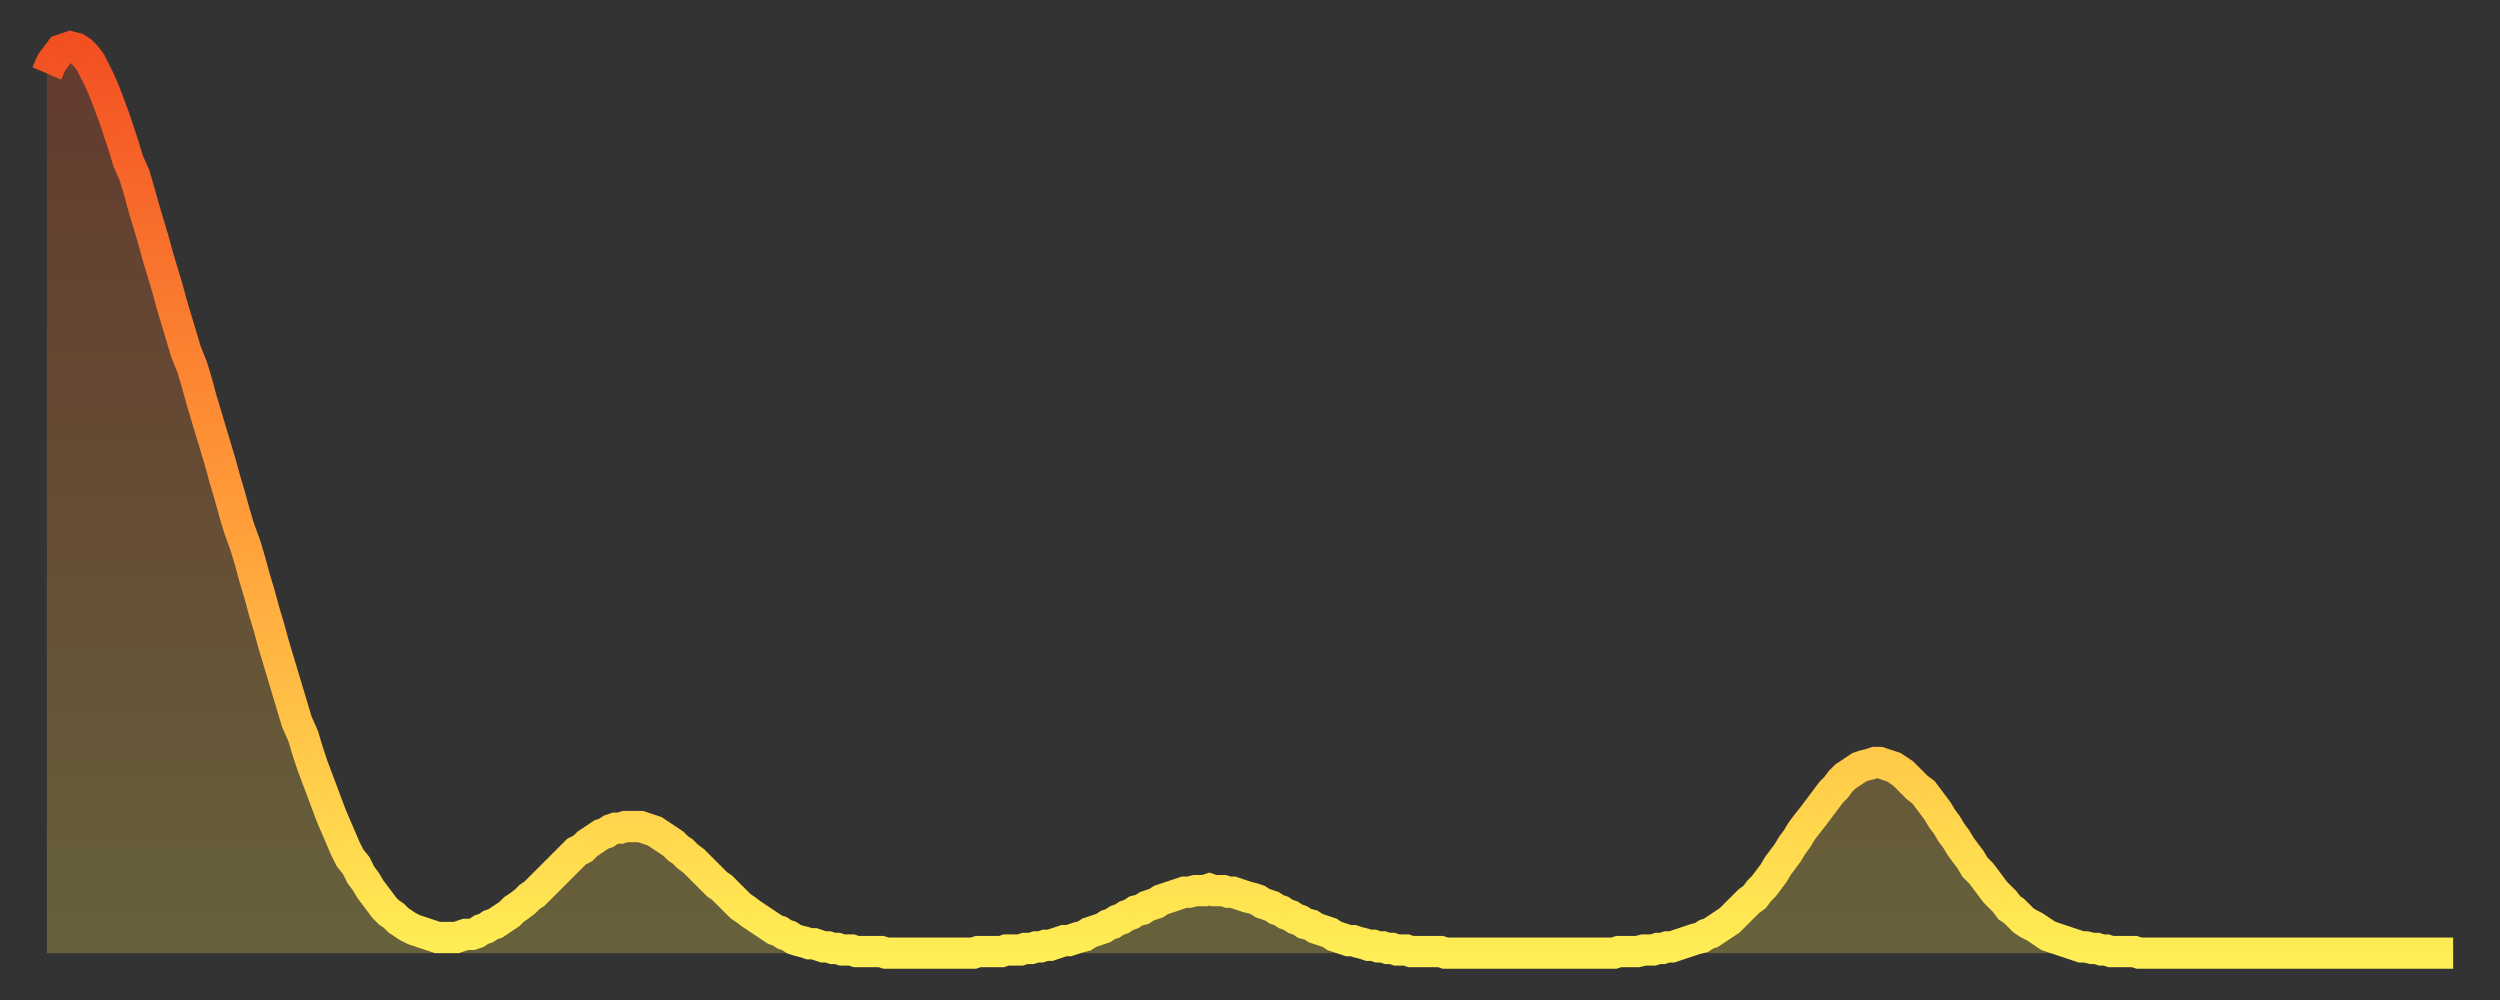 <?xml version="1.0" encoding="utf-8" ?>
<svg baseProfile="full" height="64" version="1.1" width="160" xmlns="http://www.w3.org/2000/svg" xmlns:ev="http://www.w3.org/2001/xml-events" xmlns:xlink="http://www.w3.org/1999/xlink"><rect width="100%" height="100%" fill="#333333" stroke="none"/><defs><linearGradient id="id329882" x1="0" x2="0" y1="0" y2="1"><stop offset="0%" stop-color="#f35022" /><stop offset="50%" stop-color="#ff9a39" /><stop offset="100%" stop-color="#ffee55" /></linearGradient></defs><g transform="translate(3,3)"><g><path d="M 0.0 1.7 L 0.3 1.0 0.6 0.6 0.9 0.2 1.2 0.1 1.5 0.0 1.9 0.1 2.2 0.3 2.5 0.6 2.8 1.0 3.1 1.6 3.4 2.2 3.7 2.9 4.0 3.7 4.3 4.5 4.6 5.4 4.9 6.3 5.2 7.3 5.6 8.2 5.9 9.2 6.2 10.3 6.5 11.3 6.8 12.3 7.1 13.4 7.4 14.4 7.7 15.4 8.0 16.5 8.3 17.5 8.6 18.5 8.9 19.5 9.3 20.5 9.6 21.5 9.9 22.6 10.2 23.6 10.5 24.6 10.8 25.6 11.1 26.6 11.4 27.7 11.7 28.7 12.0 29.8 12.3 30.8 12.7 31.9 13.0 32.9 13.3 34.0 13.6 35.0 13.9 36.1 14.2 37.1 14.5 38.2 14.8 39.2 15.1 40.2 15.4 41.2 15.7 42.2 16.0 43.2 16.4 44.1 16.7 45.1 17.0 46.0 17.3 46.8 17.6 47.6 17.9 48.4 18.2 49.2 18.5 49.9 18.8 50.6 19.1 51.3 19.4 51.9 19.8 52.4 20.1 53.0 20.4 53.4 20.7 53.9 21.0 54.3 21.3 54.7 21.6 55.1 21.9 55.4 22.2 55.6 22.5 55.9 22.8 56.1 23.1 56.3 23.5 56.5 23.8 56.6 24.1 56.7 24.4 56.8 24.7 56.9 25.0 57.0 25.3 57.0 25.6 57.0 25.9 57.0 26.2 57.0 26.5 56.9 26.8 56.8 27.2 56.8 27.5 56.7 27.8 56.5 28.1 56.4 28.4 56.2 28.7 56.1 29.0 55.9 29.3 55.7 29.6 55.5 29.9 55.2 30.2 55.0 30.6 54.7 30.9 54.4 31.2 54.2 31.5 53.9 31.8 53.6 32.1 53.3 32.4 53.0 32.7 52.7 33.0 52.4 33.3 52.1 33.6 51.8 33.9 51.5 34.3 51.3 34.6 51.0 34.9 50.8 35.2 50.6 35.5 50.4 35.8 50.3 36.1 50.1 36.4 50.0 36.7 50.0 37.0 49.9 37.3 49.9 37.7 49.9 38.0 49.9 38.3 50.0 38.6 50.1 38.9 50.2 39.2 50.4 39.5 50.6 39.8 50.8 40.1 51.0 40.4 51.3 40.7 51.5 41.0 51.8 41.4 52.1 41.7 52.4 42.0 52.7 42.3 53.0 42.6 53.3 42.9 53.6 43.2 53.8 43.5 54.1 43.8 54.4 44.1 54.7 44.4 55.0 44.7 55.2 45.1 55.5 45.4 55.7 45.7 55.9 46.0 56.1 46.3 56.3 46.6 56.5 46.9 56.6 47.2 56.8 47.5 56.9 47.8 57.1 48.1 57.2 48.5 57.3 48.8 57.4 49.1 57.4 49.4 57.5 49.7 57.6 50.0 57.6 50.3 57.7 50.6 57.7 50.9 57.8 51.2 57.8 51.5 57.8 51.8 57.9 52.2 57.9 52.5 57.9 52.8 57.9 53.1 57.9 53.4 57.9 53.7 58.0 54.0 58.0 54.3 58.0 54.6 58.0 54.9 58.0 55.2 58.0 55.6 58.0 55.9 58.0 56.2 58.0 56.5 58.0 56.8 58.0 57.1 58.0 57.4 58.0 57.7 58.0 58.0 58.0 58.3 58.0 58.6 58.0 58.9 58.0 59.3 58.0 59.6 57.9 59.9 57.9 60.2 57.9 60.5 57.9 60.8 57.9 61.1 57.9 61.4 57.8 61.7 57.8 62.0 57.8 62.3 57.8 62.6 57.7 63.0 57.7 63.3 57.6 63.6 57.6 63.9 57.5 64.2 57.5 64.5 57.4 64.8 57.3 65.1 57.2 65.4 57.2 65.7 57.1 66.0 57.0 66.4 56.9 66.7 56.7 67.0 56.6 67.3 56.5 67.6 56.4 67.9 56.2 68.2 56.1 68.5 55.9 68.8 55.8 69.1 55.6 69.4 55.5 69.7 55.3 70.1 55.2 70.4 55.0 70.7 54.9 71.0 54.8 71.3 54.6 71.6 54.5 71.9 54.4 72.2 54.3 72.5 54.2 72.8 54.1 73.1 54.1 73.5 54.0 73.8 54.0 74.1 54.0 74.4 53.9 74.7 54.0 75.0 54.0 75.3 54.0 75.6 54.1 75.9 54.1 76.2 54.2 76.5 54.3 76.8 54.4 77.2 54.5 77.5 54.6 77.8 54.8 78.1 54.9 78.4 55.0 78.7 55.2 79.0 55.3 79.3 55.5 79.6 55.6 79.9 55.8 80.2 55.9 80.5 56.1 80.9 56.2 81.2 56.4 81.5 56.5 81.8 56.6 82.1 56.7 82.4 56.9 82.7 57.0 83.0 57.1 83.3 57.2 83.6 57.2 83.9 57.3 84.3 57.4 84.6 57.5 84.9 57.5 85.2 57.6 85.5 57.6 85.8 57.7 86.1 57.7 86.4 57.8 86.7 57.8 87.0 57.8 87.3 57.9 87.6 57.9 88.0 57.9 88.3 57.9 88.6 57.9 88.9 57.9 89.2 57.9 89.5 58.0 89.8 58.0 90.1 58.0 90.4 58.0 90.7 58.0 91.0 58.0 91.4 58.0 91.7 58.0 92.0 58.0 92.3 58.0 92.6 58.0 92.9 58.0 93.2 58.0 93.5 58.0 93.8 58.0 94.1 58.0 94.4 58.0 94.7 58.0 95.1 58.0 95.4 58.0 95.7 58.0 96.0 58.0 96.3 58.0 96.6 58.0 96.9 58.0 97.2 58.0 97.5 58.0 97.8 58.0 98.1 58.0 98.4 58.0 98.8 58.0 99.1 58.0 99.4 58.0 99.7 58.0 100.0 58.0 100.3 58.0 100.6 57.9 100.9 57.9 101.2 57.9 101.5 57.9 101.8 57.9 102.2 57.8 102.5 57.8 102.8 57.8 103.1 57.7 103.4 57.7 103.7 57.6 104.0 57.6 104.3 57.5 104.6 57.4 104.9 57.3 105.2 57.2 105.5 57.1 105.9 57.0 106.2 56.8 106.5 56.7 106.8 56.5 107.1 56.3 107.4 56.1 107.7 55.9 108.0 55.6 108.3 55.3 108.6 55.0 108.9 54.7 109.3 54.4 109.6 54.0 109.9 53.7 110.2 53.3 110.5 52.9 110.8 52.4 111.1 52.0 111.4 51.6 111.7 51.1 112.0 50.7 112.3 50.2 112.6 49.8 113.0 49.3 113.3 48.9 113.6 48.5 113.9 48.1 114.2 47.7 114.5 47.4 114.8 47.0 115.1 46.7 115.4 46.5 115.7 46.3 116.0 46.1 116.3 46.0 116.7 45.9 117.0 45.8 117.3 45.8 117.6 45.9 117.9 46.0 118.2 46.1 118.5 46.3 118.8 46.5 119.1 46.8 119.4 47.1 119.7 47.4 120.1 47.7 120.4 48.1 120.7 48.5 121.0 48.9 121.3 49.4 121.6 49.8 121.9 50.3 122.2 50.7 122.5 51.2 122.8 51.6 123.1 52.0 123.4 52.5 123.8 52.9 124.1 53.3 124.4 53.7 124.7 54.1 125.0 54.4 125.3 54.7 125.6 55.1 125.9 55.3 126.2 55.6 126.5 55.9 126.8 56.1 127.2 56.3 127.5 56.5 127.8 56.7 128.1 56.9 128.4 57.0 128.7 57.1 129.0 57.2 129.3 57.3 129.6 57.4 129.9 57.5 130.2 57.6 130.5 57.6 130.9 57.7 131.2 57.7 131.5 57.8 131.8 57.8 132.1 57.9 132.4 57.9 132.7 57.9 133.0 57.9 133.3 57.9 133.6 57.9 133.9 58.0 134.2 58.0 134.6 58.0 134.9 58.0 135.2 58.0 135.5 58.0 135.8 58.0 136.1 58.0 136.4 58.0 136.7 58.0 137.0 58.0 137.3 58.0 137.6 58.0 138.0 58.0 138.3 58.0 138.6 58.0 138.9 58.0 139.2 58.0 139.5 58.0 139.8 58.0 140.1 58.0 140.4 58.0 140.7 58.0 141.0 58.0 141.3 58.0 141.7 58.0 142.0 58.0 142.3 58.0 142.6 58.0 142.9 58.0 143.2 58.0 143.5 58.0 143.8 58.0 144.1 58.0 144.4 58.0 144.7 58.0 145.1 58.0 145.4 58.0 145.7 58.0 146.0 58.0 146.3 58.0 146.6 58.0 146.9 58.0 147.2 58.0 147.5 58.0 147.8 58.0 148.1 58.0 148.4 58.0 148.8 58.0 149.1 58.0 149.4 58.0 149.7 58.0 150.0 58.0 150.3 58.0 150.6 58.0 150.9 58.0 151.2 58.0 151.5 58.0 151.8 58.0 152.1 58.0 152.5 58.0 152.8 58.0 153.1 58.0 153.4 58.0 153.7 58.0 154.0 58.0" fill="none" id="graph-curve" opacity="1" stroke="url(#id329882)" stroke-width="2" /><path d="M 0 58 L 0.0 1.7 0.3 1.0 0.6 0.6 0.9 0.2 1.2 0.1 1.5 0.0 1.9 0.1 2.2 0.3 2.5 0.6 2.8 1.0 3.1 1.6 3.4 2.2 3.7 2.9 4.0 3.7 4.3 4.5 4.6 5.4 4.9 6.3 5.2 7.3 5.6 8.2 5.9 9.2 6.2 10.3 6.5 11.3 6.8 12.3 7.1 13.4 7.4 14.4 7.7 15.4 8.0 16.5 8.3 17.5 8.6 18.5 8.9 19.5 9.3 20.5 9.6 21.5 9.9 22.6 10.2 23.6 10.5 24.6 10.8 25.6 11.1 26.6 11.4 27.7 11.7 28.7 12.0 29.8 12.3 30.8 12.7 31.9 13.0 32.9 13.3 34.0 13.6 35.0 13.9 36.1 14.2 37.1 14.5 38.2 14.8 39.2 15.1 40.2 15.4 41.2 15.7 42.2 16.0 43.2 16.4 44.1 16.7 45.1 17.0 46.0 17.3 46.8 17.6 47.6 17.9 48.4 18.2 49.2 18.5 49.9 18.8 50.6 19.1 51.3 19.4 51.9 19.8 52.4 20.1 53.0 20.4 53.4 20.7 53.9 21.0 54.3 21.3 54.7 21.6 55.1 21.9 55.4 22.2 55.6 22.5 55.9 22.8 56.1 23.1 56.3 23.5 56.5 23.8 56.6 24.1 56.7 24.4 56.8 24.7 56.9 25.0 57.0 25.3 57.0 25.6 57.0 25.9 57.0 26.2 57.0 26.5 56.9 26.8 56.8 27.2 56.8 27.5 56.7 27.8 56.5 28.1 56.4 28.4 56.2 28.7 56.1 29.0 55.9 29.3 55.7 29.6 55.5 29.9 55.2 30.2 55.0 30.6 54.7 30.9 54.4 31.2 54.2 31.5 53.9 31.8 53.6 32.1 53.3 32.4 53.0 32.7 52.7 33.0 52.4 33.3 52.1 33.6 51.8 33.9 51.5 34.3 51.3 34.6 51.0 34.9 50.8 35.2 50.6 35.5 50.4 35.8 50.3 36.1 50.1 36.4 50.0 36.7 50.0 37.0 49.9 37.3 49.9 37.7 49.9 38.0 49.9 38.3 50.0 38.6 50.1 38.9 50.2 39.2 50.4 39.5 50.6 39.8 50.8 40.1 51.0 40.4 51.3 40.7 51.5 41.0 51.8 41.4 52.1 41.7 52.4 42.0 52.7 42.3 53.0 42.6 53.3 42.9 53.6 43.2 53.8 43.5 54.1 43.8 54.4 44.1 54.7 44.4 55.0 44.7 55.2 45.1 55.5 45.4 55.7 45.7 55.9 46.0 56.1 46.3 56.3 46.6 56.5 46.9 56.6 47.2 56.8 47.5 56.9 47.8 57.1 48.1 57.2 48.5 57.3 48.8 57.4 49.1 57.4 49.4 57.5 49.7 57.6 50.0 57.6 50.3 57.7 50.6 57.7 50.9 57.8 51.2 57.8 51.5 57.8 51.8 57.9 52.2 57.9 52.5 57.9 52.8 57.9 53.1 57.9 53.4 57.9 53.7 58.0 54.0 58.0 54.3 58.0 54.6 58.0 54.9 58.0 55.2 58.0 55.6 58.0 55.9 58.0 56.2 58.0 56.5 58.0 56.8 58.0 57.1 58.0 57.4 58.0 57.7 58.0 58.0 58.0 58.3 58.0 58.6 58.0 58.9 58.0 59.3 58.0 59.6 57.9 59.9 57.9 60.2 57.9 60.5 57.9 60.8 57.9 61.1 57.9 61.4 57.8 61.7 57.8 62.0 57.8 62.3 57.8 62.6 57.7 63.0 57.7 63.3 57.6 63.6 57.6 63.9 57.5 64.2 57.5 64.5 57.4 64.8 57.3 65.1 57.2 65.4 57.2 65.7 57.1 66.0 57.0 66.4 56.9 66.7 56.7 67.0 56.6 67.3 56.5 67.6 56.4 67.9 56.2 68.2 56.1 68.5 55.9 68.8 55.8 69.1 55.6 69.4 55.5 69.7 55.3 70.1 55.2 70.4 55.0 70.7 54.9 71.0 54.8 71.3 54.6 71.6 54.5 71.9 54.4 72.2 54.3 72.5 54.2 72.8 54.1 73.1 54.1 73.5 54.0 73.8 54.0 74.1 54.0 74.4 53.9 74.7 54.0 75.0 54.0 75.3 54.0 75.6 54.1 75.9 54.1 76.2 54.2 76.5 54.3 76.8 54.4 77.2 54.5 77.5 54.6 77.8 54.8 78.1 54.9 78.4 55.0 78.7 55.2 79.0 55.3 79.3 55.5 79.6 55.6 79.9 55.8 80.2 55.9 80.5 56.1 80.9 56.2 81.2 56.4 81.5 56.5 81.8 56.6 82.1 56.7 82.4 56.9 82.7 57.0 83.0 57.1 83.3 57.2 83.6 57.2 83.9 57.3 84.3 57.4 84.6 57.5 84.9 57.5 85.2 57.6 85.5 57.6 85.8 57.7 86.1 57.7 86.4 57.8 86.7 57.8 87.0 57.8 87.3 57.9 87.6 57.9 88.0 57.9 88.3 57.9 88.6 57.9 88.9 57.9 89.2 57.9 89.5 58.0 89.8 58.0 90.1 58.0 90.4 58.0 90.7 58.0 91.0 58.0 91.4 58.0 91.7 58.0 92.0 58.0 92.3 58.0 92.6 58.0 92.9 58.0 93.2 58.0 93.5 58.0 93.8 58.0 94.1 58.0 94.4 58.0 94.7 58.0 95.1 58.0 95.4 58.0 95.7 58.0 96.0 58.0 96.3 58.0 96.6 58.0 96.9 58.0 97.2 58.0 97.5 58.0 97.8 58.0 98.1 58.0 98.4 58.0 98.8 58.0 99.1 58.0 99.4 58.0 99.7 58.0 100.0 58.0 100.3 58.0 100.6 57.9 100.9 57.9 101.2 57.9 101.5 57.9 101.8 57.9 102.2 57.8 102.5 57.8 102.8 57.8 103.1 57.7 103.4 57.7 103.7 57.6 104.0 57.6 104.3 57.5 104.6 57.4 104.9 57.3 105.2 57.2 105.5 57.1 105.9 57.0 106.2 56.8 106.5 56.7 106.8 56.5 107.1 56.3 107.4 56.1 107.7 55.9 108.0 55.6 108.3 55.3 108.6 55.0 108.9 54.7 109.3 54.4 109.6 54.0 109.9 53.7 110.2 53.3 110.5 52.9 110.8 52.4 111.1 52.0 111.4 51.6 111.7 51.1 112.0 50.7 112.3 50.2 112.6 49.8 113.0 49.3 113.3 48.9 113.6 48.5 113.9 48.1 114.2 47.7 114.5 47.4 114.8 47.0 115.1 46.7 115.4 46.5 115.7 46.3 116.0 46.1 116.3 46.0 116.7 45.9 117.0 45.8 117.3 45.8 117.6 45.9 117.9 46.0 118.2 46.1 118.5 46.3 118.8 46.5 119.1 46.8 119.4 47.1 119.7 47.4 120.1 47.7 120.4 48.1 120.7 48.5 121.0 48.9 121.3 49.4 121.6 49.8 121.9 50.3 122.2 50.7 122.5 51.2 122.8 51.6 123.1 52.0 123.4 52.5 123.8 52.9 124.1 53.3 124.4 53.7 124.7 54.1 125.0 54.4 125.3 54.7 125.6 55.1 125.9 55.3 126.2 55.6 126.5 55.9 126.8 56.1 127.2 56.3 127.5 56.5 127.8 56.7 128.1 56.9 128.4 57.0 128.7 57.1 129.0 57.2 129.3 57.3 129.6 57.4 129.9 57.5 130.2 57.6 130.5 57.6 130.9 57.7 131.2 57.7 131.5 57.8 131.8 57.8 132.1 57.9 132.4 57.9 132.7 57.9 133.0 57.9 133.3 57.9 133.6 57.9 133.9 58.0 134.2 58.0 134.6 58.0 134.9 58.0 135.2 58.0 135.5 58.0 135.8 58.0 136.1 58.0 136.4 58.0 136.7 58.0 137.0 58.0 137.3 58.0 137.6 58.0 138.0 58.0 138.3 58.0 138.6 58.0 138.9 58.0 139.2 58.0 139.5 58.0 139.8 58.0 140.1 58.0 140.4 58.0 140.7 58.0 141.0 58.0 141.3 58.0 141.7 58.0 142.0 58.0 142.3 58.0 142.6 58.0 142.9 58.0 143.2 58.0 143.5 58.0 143.8 58.0 144.1 58.0 144.4 58.0 144.7 58.0 145.1 58.0 145.4 58.0 145.7 58.0 146.0 58.0 146.3 58.0 146.6 58.0 146.9 58.0 147.2 58.0 147.5 58.0 147.8 58.0 148.1 58.0 148.4 58.0 148.8 58.0 149.1 58.0 149.4 58.0 149.7 58.0 150.0 58.0 150.3 58.0 150.6 58.0 150.9 58.0 151.2 58.0 151.5 58.0 151.8 58.0 152.1 58.0 152.5 58.0 152.8 58.0 153.1 58.0 153.4 58.0 153.7 58.0 154.0 58.0 154 58" fill="url(#id329882)" fill-opacity=".25" id="graph-shadow" /></g></g></svg>